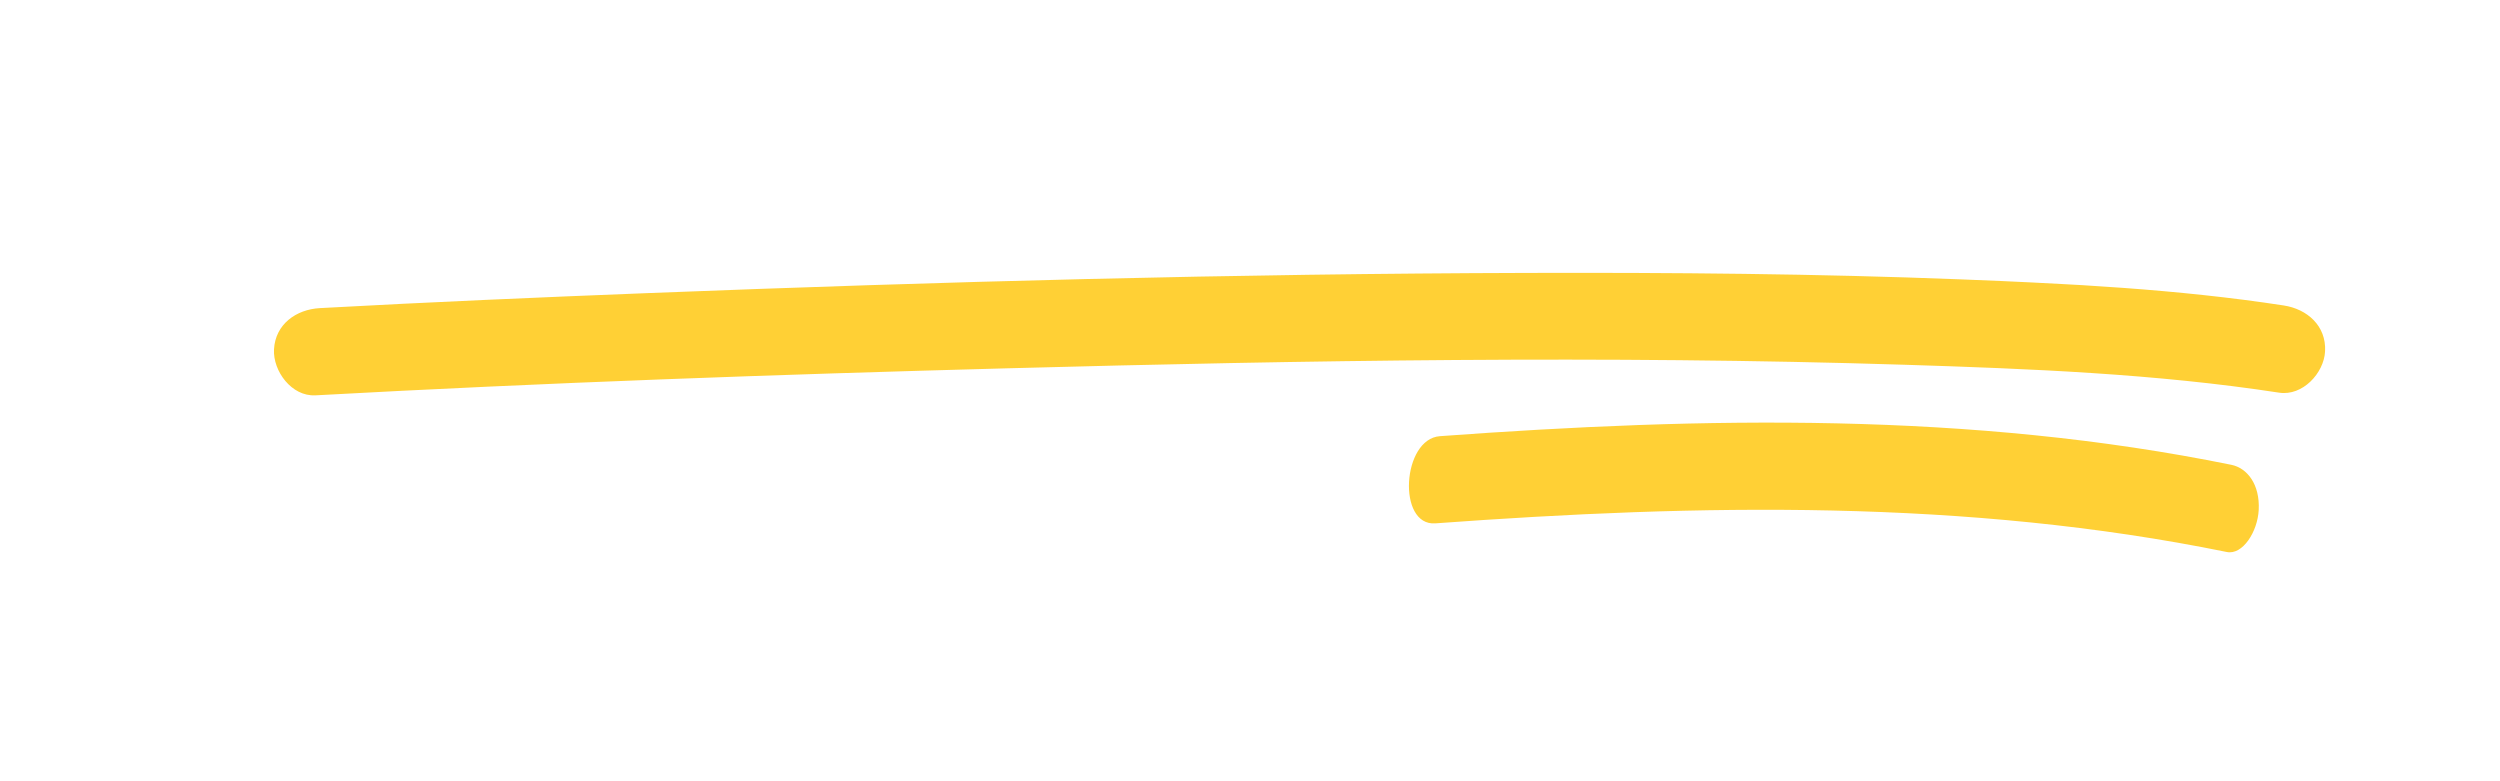 <?xml version="1.0" encoding="UTF-8"?>
<svg id="Layer_1" data-name="Layer 1" xmlns="http://www.w3.org/2000/svg" xmlns:xlink="http://www.w3.org/1999/xlink" viewBox="0 0 973 304">
  <defs>
    <style>
      .cls-1 {
        clip-path: url(#clippath-2);
      }

      .cls-2 {
        fill: none;
      }

      .cls-2, .cls-3 {
        stroke-width: 0px;
      }

      .cls-4 {
        clip-path: url(#clippath-1);
      }

      .cls-3 {
        fill: #ffd035;
      }

      .cls-5 {
        clip-path: url(#clippath);
      }
    </style>
    <clipPath id="clippath">
      <rect class="cls-2" x="452.24" y="-250.64" width="105.86" height="797.21" transform="translate(330.97 644.7) rotate(-87)"/>
    </clipPath>
    <clipPath id="clippath-1">
      <rect class="cls-2" x="690.19" y="22.66" width="47.62" height="330.82" transform="translate(488.82 891.25) rotate(-87)"/>
    </clipPath>
    <clipPath id="clippath-2">
      <rect class="cls-2" x="466.41" y="-264.1" width="78.92" height="797.21" transform="translate(345.07 632.65) rotate(-87)"/>
    </clipPath>
  </defs>
  <g id="Groupe_221" data-name="Groupe 221">
    <g class="cls-5">
      <g id="Groupe_220" data-name="Groupe 220">
        <g id="Groupe_219" data-name="Groupe 219">
          <g id="Groupe_218" data-name="Groupe 218">
            <g class="cls-4">
              <g id="Groupe_217" data-name="Groupe 217">
                <path id="Tracé_123" data-name="Tracé 123" class="cls-3" d="m558.63,203.69c102.88-7.53,206.58-9.51,308.05,11.15,6.15,1.25,11.97-7.86,12.41-16.36.52-9.94-4.46-16.31-10.63-17.57-101.48-20.65-205.18-18.67-308.05-11.15-14.76,1.08-16.67,35.02-1.78,33.93"/>
              </g>
            </g>
          </g>
        </g>
        <g id="Groupe_216" data-name="Groupe 216">
          <g id="Groupe_215" data-name="Groupe 215">
            <g class="cls-1">
              <g id="Groupe_214" data-name="Groupe 214">
                <path id="Tracé_122" data-name="Tracé 122" class="cls-3" d="m122.72,153.87c89.64-4.93,179.39-8.11,269.14-10.52,116.36-3.11,232.95-5.06,349.32-1.39,48.64,1.54,97.72,3.48,145.88,10.87,9.07,1.39,17.41-7.56,17.86-16.08.52-9.94-6.97-16.46-16.08-17.86-41.56-6.38-83.8-8.52-125.77-10.16-56.11-2.2-112.28-2.67-168.43-2.51-114.14.31-228.28,3.39-342.33,7.85-42.62,1.67-85.23,3.51-127.81,5.85-9.17.5-17.34,6.21-17.86,16.08-.44,8.41,6.86,18.36,16.08,17.86"/>
              </g>
            </g>
          </g>
        </g>
      </g>
    </g>
  </g>
</svg>